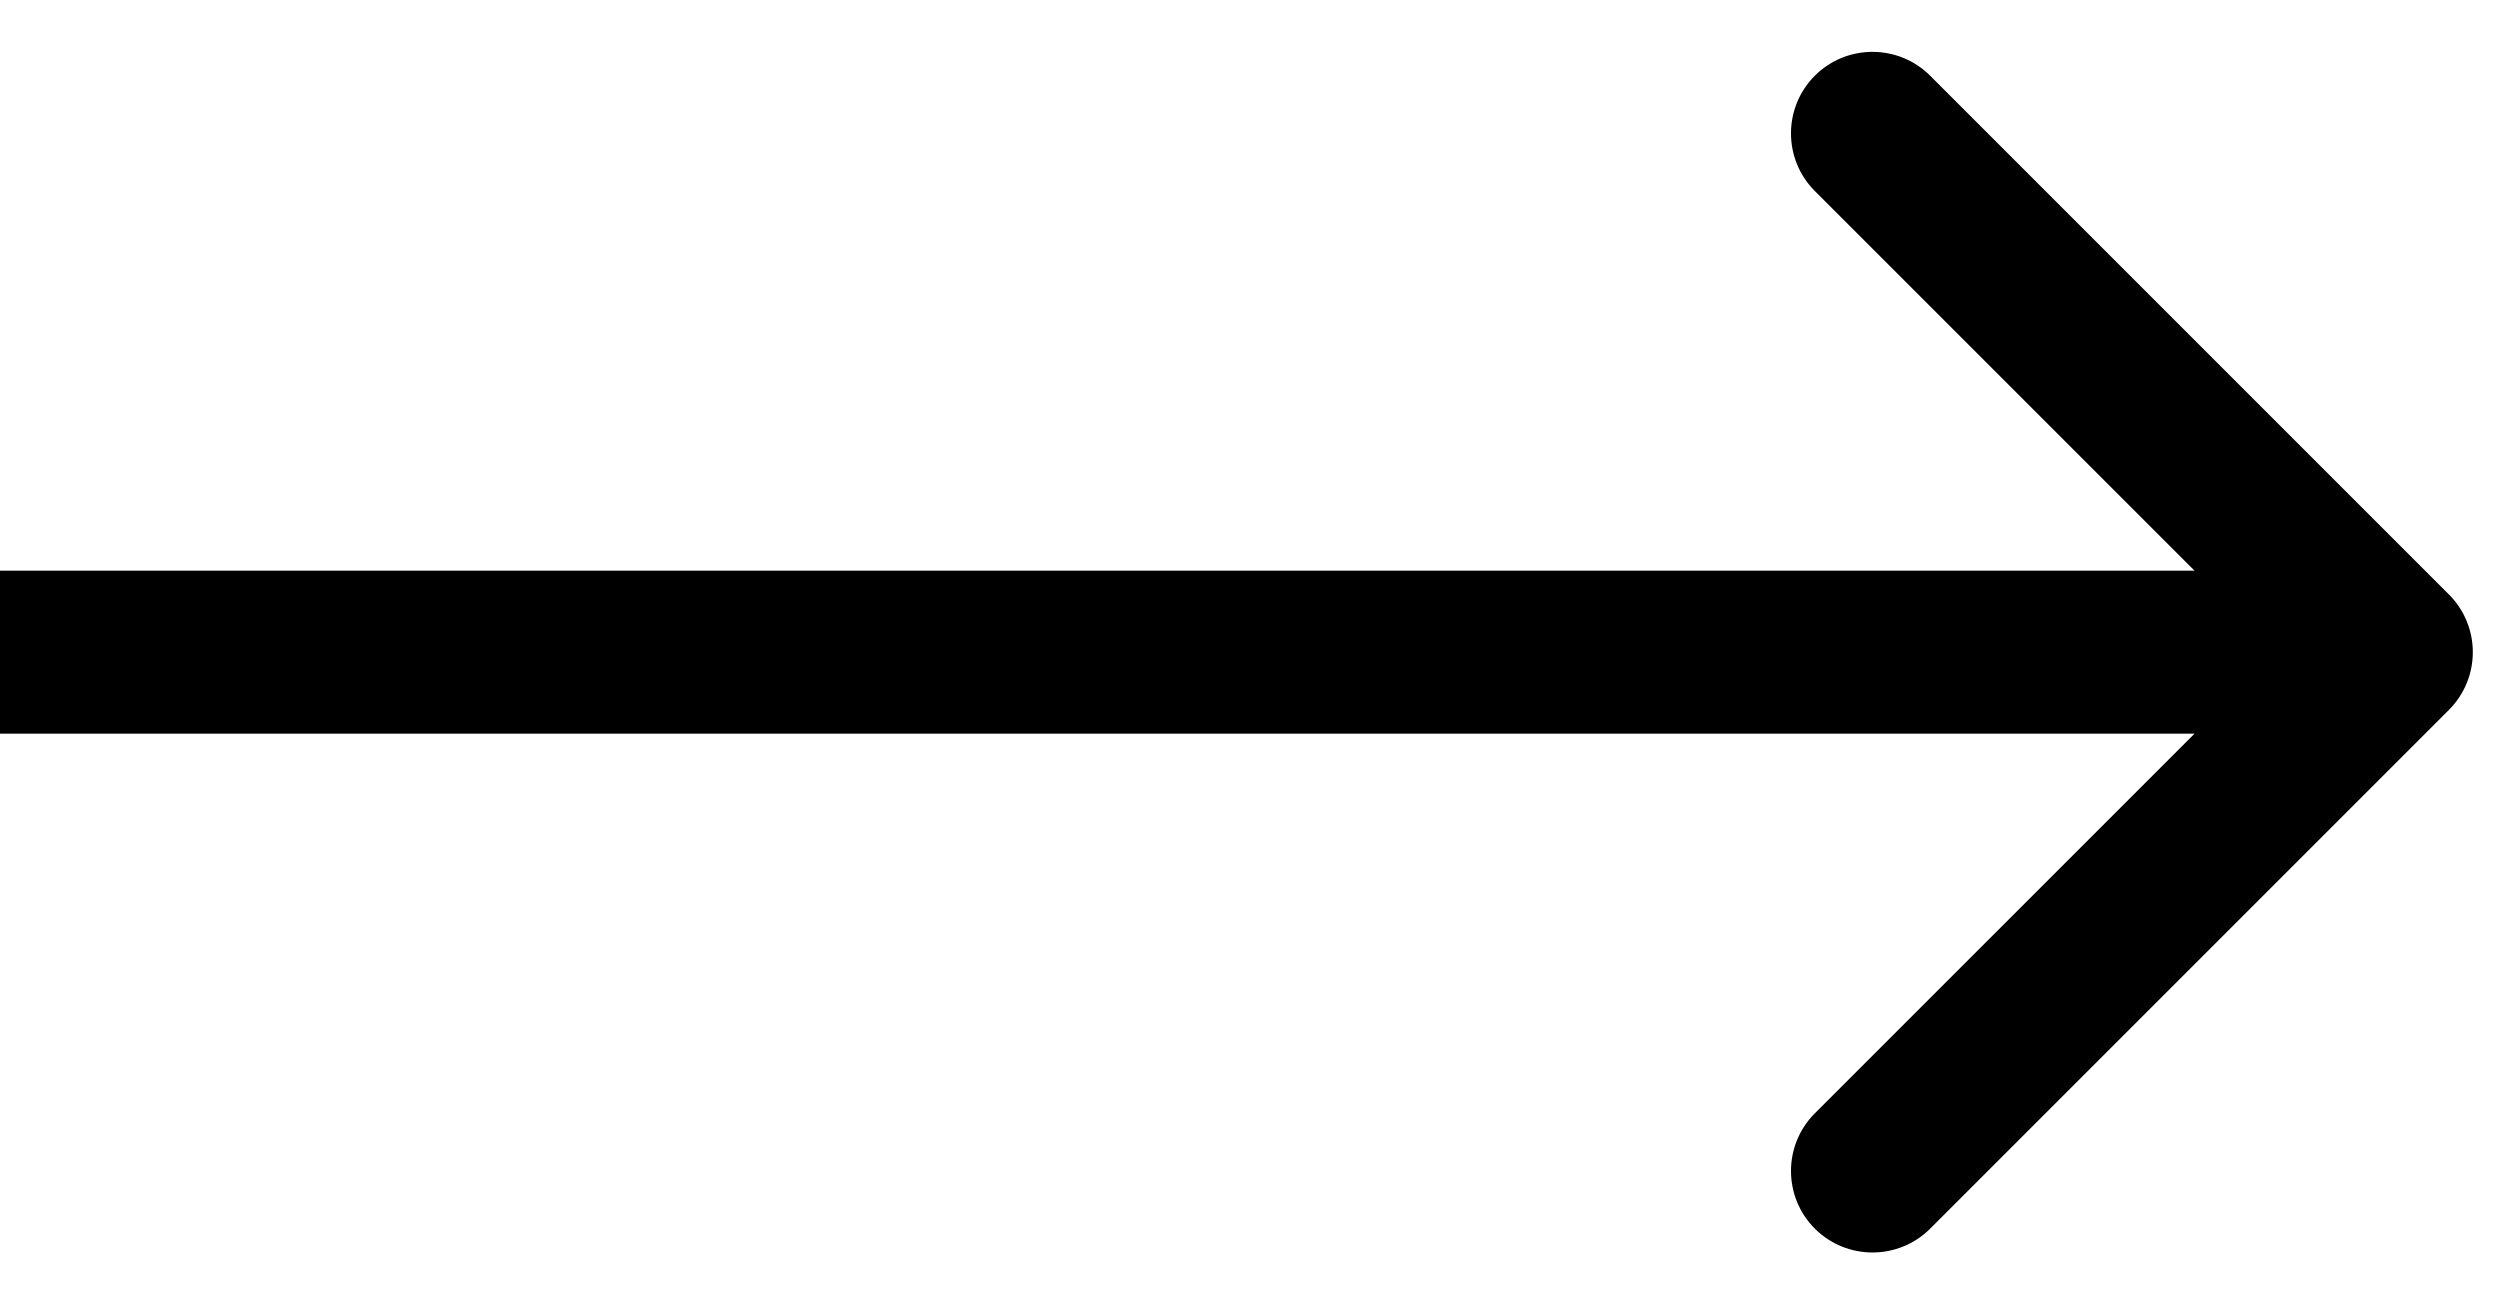 <svg width="46" height="24" viewBox="0 0 46 24" fill="none" xmlns="http://www.w3.org/2000/svg">
<path d="M45.061 10.939C45.646 11.525 45.646 12.475 45.061 13.061L35.515 22.607C34.929 23.192 33.979 23.192 33.393 22.607C32.808 22.021 32.808 21.071 33.393 20.485L41.879 12L33.393 3.515C32.808 2.929 32.808 1.979 33.393 1.393C33.979 0.808 34.929 0.808 35.515 1.393L45.061 10.939ZM3.59249e-07 10.5L44 10.5L44 13.5L-3.59248e-07 13.5L3.59249e-07 10.5Z" fill="black"/>
</svg>
